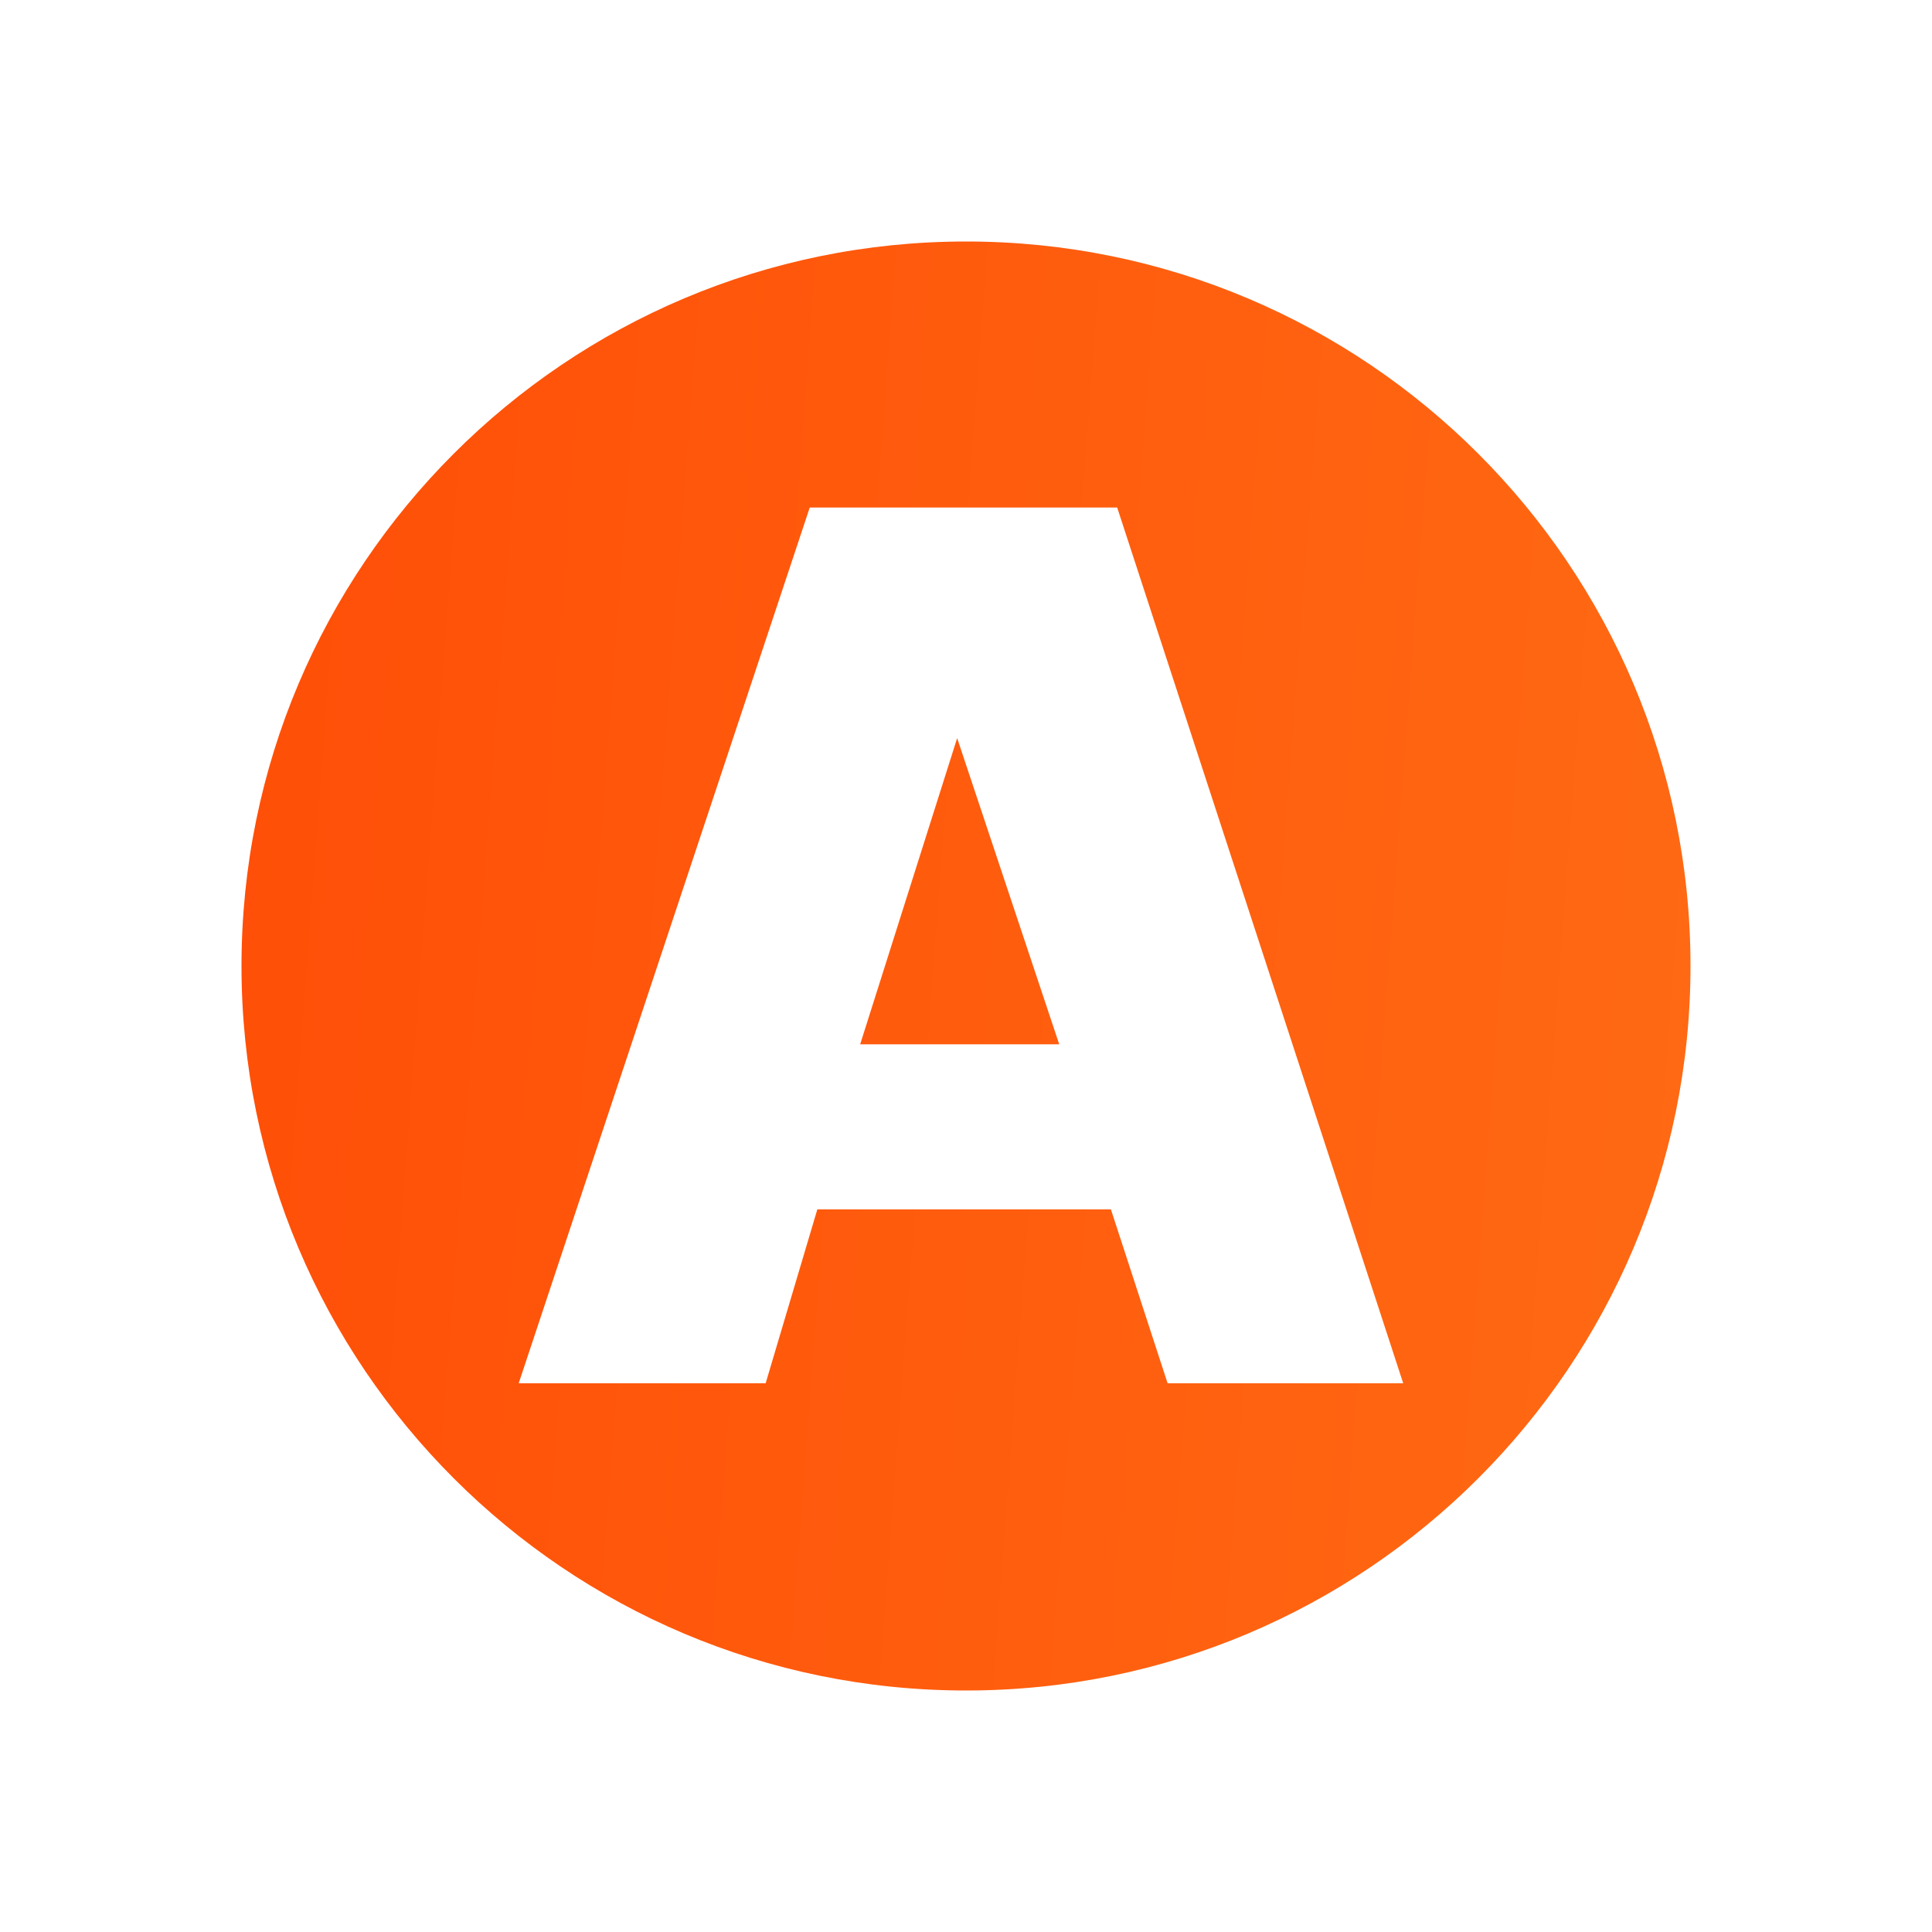<svg width="40" height="40" viewBox="0 0 40 40" fill="none" xmlns="http://www.w3.org/2000/svg">
<rect width="40" height="40" fill="white"/>
<path d="M19.817 15.282L21.93 21.621H17.809L19.817 15.282Z" fill="url(#paint0_linear_3551_170)"/>
<path fill-rule="evenodd" clip-rule="evenodd" d="M5 20C5 11.716 11.716 5 20 5C28.284 5 35 11.716 35 20C35 28.284 28.284 35 20 35C11.716 35 5 28.284 5 20ZM23.13 10.508H16.765L10.739 28.639H15.852L16.922 25.039H23L24.174 28.639H29.052L23.13 10.508Z" fill="url(#paint1_linear_3551_170)"/>
<defs>
<linearGradient id="paint0_linear_3551_170" x1="-15.96" y1="10.673" x2="114.257" y2="20.463" gradientUnits="userSpaceOnUse">
<stop stop-color="#FF3D00"/>
<stop offset="1" stop-color="#FFAC30"/>
</linearGradient>
<linearGradient id="paint1_linear_3551_170" x1="-15.959" y1="10.673" x2="114.257" y2="20.463" gradientUnits="userSpaceOnUse">
<stop stop-color="#FF3D00"/>
<stop offset="1" stop-color="#FFAC30"/>
</linearGradient>
</defs>
</svg>
